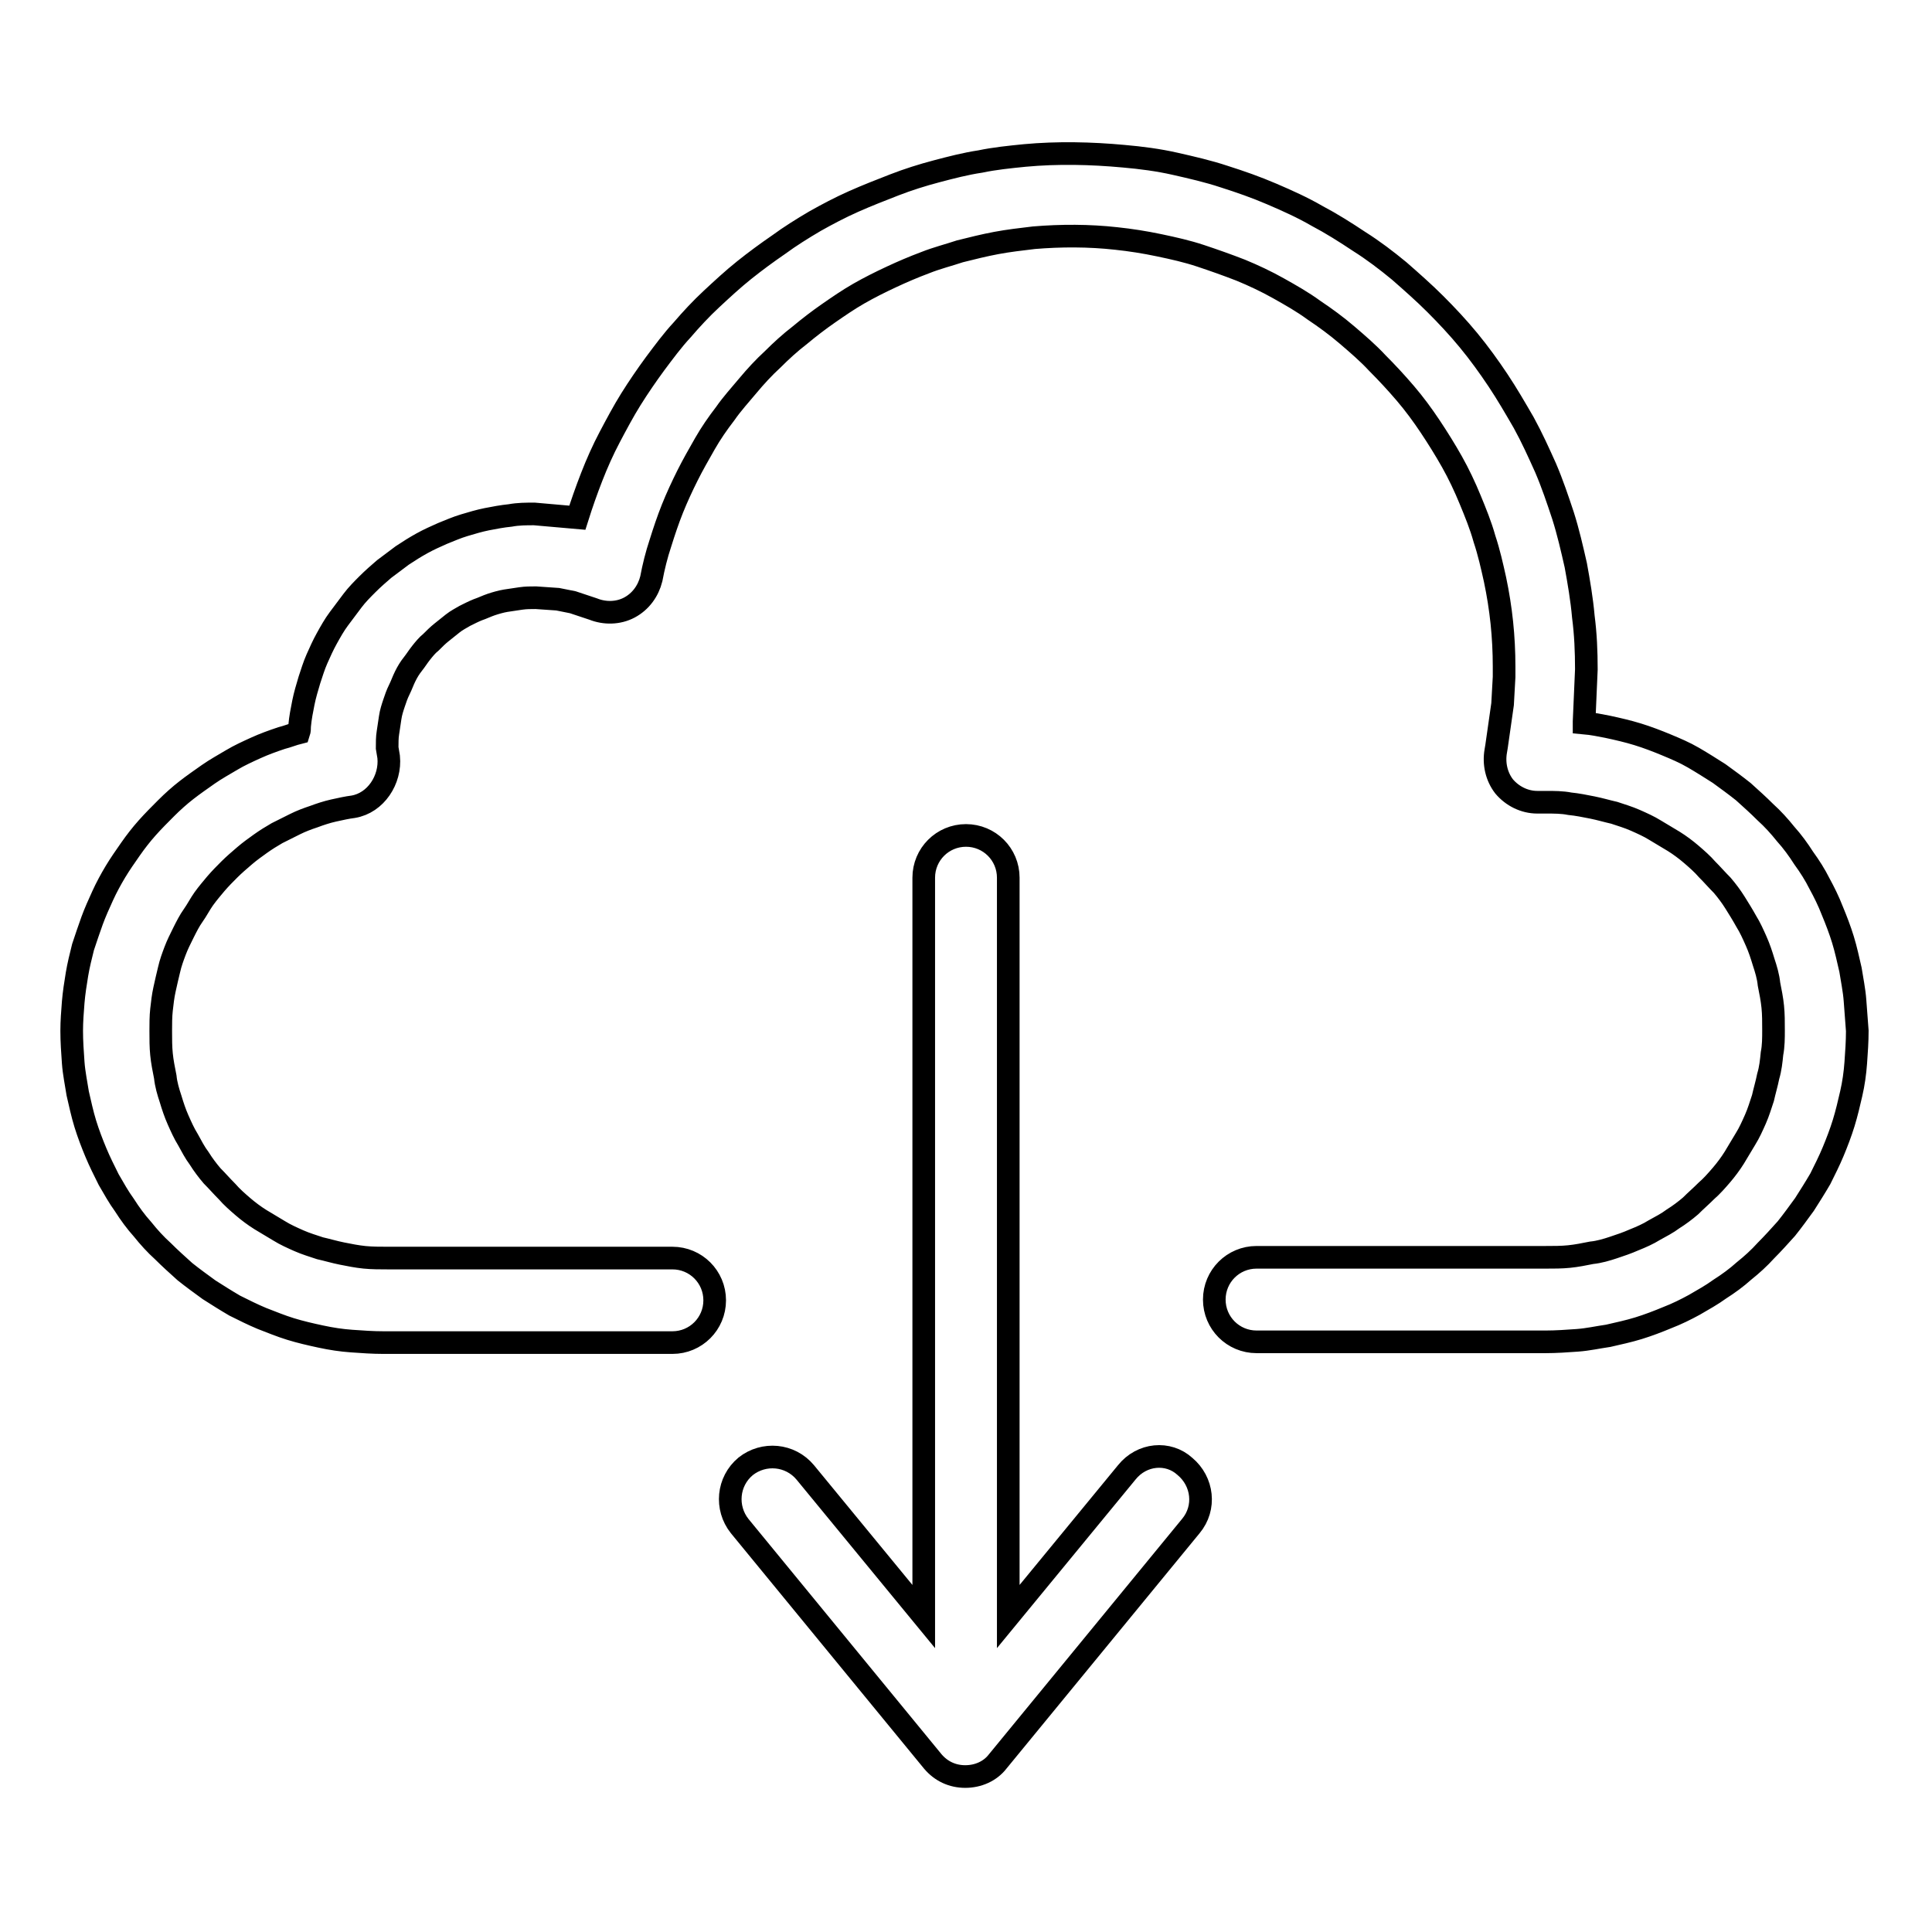 <?xml version="1.0" encoding="utf-8"?>
<!-- Svg Vector Icons : http://www.onlinewebfonts.com/icon -->
<!DOCTYPE svg PUBLIC "-//W3C//DTD SVG 1.1//EN" "http://www.w3.org/Graphics/SVG/1.1/DTD/svg11.dtd">
<svg version="1.1" xmlns="http://www.w3.org/2000/svg" xmlns:xlink="http://www.w3.org/1999/xlink" x="0px" y="0px" viewBox="0 0 256 256" enable-background="new 0 0 256 256" xml:space="preserve">
<g><g><path stroke-width="3" fill-opacity="0" stroke="#000000"  d="M245.8,132.6c-0.1-1.4-0.4-2.8-0.6-4.1c-0.3-1.3-0.6-2.7-1-4c-0.4-1.3-0.9-2.6-1.4-3.8c-0.5-1.3-1.1-2.5-1.7-3.6c-0.6-1.2-1.3-2.3-2.1-3.4c-0.7-1.1-1.5-2.2-2.4-3.2c-0.8-1-1.7-2-2.7-2.9c-0.9-0.9-1.9-1.8-2.9-2.7c-1-0.8-2.1-1.6-3.2-2.4c-1.1-0.7-2.2-1.4-3.4-2.1c-1.2-0.7-2.4-1.2-3.6-1.7c-1.2-0.5-2.5-1-3.8-1.4c-1.3-0.4-2.6-0.7-4-1c-1-0.2-2-0.4-3.1-0.5c0-0.1,0-0.1,0-0.2l0.3-6.9c0-2.4-0.1-4.7-0.4-7c-0.2-2.3-0.6-4.6-1-6.8c-0.5-2.2-1-4.4-1.7-6.6c-0.7-2.1-1.4-4.2-2.3-6.3c-0.9-2-1.8-4-2.9-6c-1.1-1.9-2.2-3.8-3.4-5.6c-1.2-1.8-2.5-3.6-3.9-5.3s-2.9-3.3-4.4-4.8s-3.2-3-4.8-4.4c-1.7-1.4-3.4-2.7-5.3-3.9c-1.8-1.2-3.7-2.4-5.6-3.4c-1.9-1.1-3.9-2-6-2.9s-4.1-1.6-6.3-2.3c-2.1-0.7-4.3-1.2-6.5-1.7c-2.2-0.5-4.5-0.8-6.8-1c-4.3-0.4-8.8-0.5-13.1-0.1c-2,0.2-4,0.4-5.9,0.8c-2,0.3-3.9,0.8-5.8,1.3c-1.9,0.5-3.8,1.1-5.6,1.8c-1.8,0.7-3.6,1.4-5.4,2.2c-1.8,0.8-3.5,1.7-5.1,2.6c-1.7,1-3.3,2-4.8,3.1c-1.6,1.1-3.1,2.2-4.6,3.4c-1.5,1.2-2.9,2.5-4.3,3.8s-2.7,2.7-3.9,4.1c-1.3,1.4-2.4,2.9-3.6,4.5c-1.1,1.5-2.2,3.1-3.2,4.7c-1,1.6-1.9,3.3-2.8,5c-0.9,1.7-1.7,3.5-2.4,5.3c-0.7,1.8-1.3,3.5-1.9,5.4l-5.7-0.5c-1.1,0-2.1,0-3.2,0.2c-1,0.1-2.1,0.3-3.1,0.5c-1,0.2-2,0.5-3,0.8c-1,0.3-1.9,0.7-2.9,1.1c-0.9,0.4-1.8,0.8-2.7,1.3c-0.9,0.5-1.7,1-2.6,1.6c-0.8,0.6-1.6,1.2-2.4,1.8c-0.7,0.6-1.5,1.3-2.2,2c-0.7,0.7-1.4,1.4-2,2.2c-0.6,0.8-1.2,1.6-1.8,2.4c-0.6,0.8-1.1,1.7-1.6,2.6c-0.5,0.9-0.9,1.8-1.3,2.7c-0.4,0.9-0.7,1.9-1,2.8c-0.3,1-0.6,2-0.8,3c-0.2,1-0.4,2-0.5,3.1c0,0.3,0,0.6-0.1,0.9c-0.8,0.2-1.5,0.5-2.3,0.7c-1.2,0.4-2.3,0.8-3.4,1.3c-1.1,0.5-2.2,1-3.2,1.6c-1,0.6-2.1,1.2-3.1,1.9c-1,0.7-2,1.4-2.9,2.1c-0.9,0.7-1.8,1.5-2.7,2.4c-0.8,0.8-1.7,1.7-2.5,2.6c-0.8,0.9-1.5,1.8-2.2,2.8c-0.7,1-1.4,2-2,3c-0.6,1-1.2,2.1-1.7,3.2c-0.5,1.1-1,2.2-1.4,3.3c-0.4,1.1-0.8,2.3-1.2,3.5c-0.3,1.2-0.6,2.4-0.8,3.6c-0.2,1.2-0.4,2.5-0.5,3.7c-0.1,1.3-0.2,2.5-0.2,3.8c0,1.4,0.1,2.8,0.2,4.2c0.1,1.4,0.4,2.8,0.6,4.1c0.3,1.3,0.6,2.7,1,4c0.4,1.3,0.9,2.6,1.4,3.8c0.5,1.2,1.1,2.4,1.7,3.6c0.7,1.2,1.3,2.3,2.1,3.4c0.7,1.1,1.5,2.2,2.4,3.2c0.8,1,1.7,2,2.7,2.9c0.9,0.9,1.9,1.8,2.9,2.7c1,0.8,2.1,1.6,3.2,2.4c1.1,0.7,2.2,1.4,3.4,2.1c1.2,0.6,2.4,1.2,3.6,1.7c1.3,0.5,2.5,1,3.8,1.4c1.3,0.4,2.6,0.7,4,1s2.7,0.5,4.1,0.6c1.4,0.1,2.8,0.2,4.2,0.2h38.3c3.1,0,5.6-2.5,5.6-5.6c0-3.1-2.5-5.6-5.6-5.6H51.4c-1,0-2.1,0-3.1-0.1c-1-0.1-2-0.3-3-0.5c-1-0.2-2-0.5-2.9-0.7c-0.9-0.3-1.9-0.6-2.8-1c-0.9-0.4-1.8-0.8-2.6-1.3c-0.8-0.5-1.7-1-2.5-1.5c-0.8-0.5-1.6-1.1-2.3-1.7s-1.5-1.3-2.1-2c-0.7-0.7-1.3-1.4-2-2.1c-0.6-0.7-1.2-1.5-1.7-2.3c-0.6-0.8-1-1.6-1.5-2.5c-0.5-0.8-0.9-1.7-1.3-2.6c-0.4-0.9-0.7-1.8-1-2.8c-0.3-0.9-0.6-1.9-0.7-2.9c-0.2-1-0.4-2-0.5-3c-0.1-1-0.1-2-0.1-3.1c0-0.9,0-1.9,0.1-2.8c0.1-0.9,0.2-1.8,0.4-2.7c0.2-0.9,0.4-1.8,0.6-2.6c0.2-0.9,0.5-1.7,0.8-2.5c0.3-0.8,0.7-1.6,1.1-2.4s0.8-1.6,1.3-2.3c0.5-0.7,0.9-1.5,1.4-2.2c0.5-0.7,1.1-1.4,1.6-2c0.6-0.7,1.2-1.3,1.8-1.9c0.6-0.6,1.3-1.2,2-1.8c0.7-0.6,1.4-1.1,2.1-1.6c0.7-0.5,1.5-1,2.2-1.4c0.8-0.4,1.6-0.8,2.4-1.2c0.8-0.4,1.6-0.7,2.5-1c0.8-0.3,1.7-0.6,2.6-0.8c0.9-0.2,1.8-0.4,2.6-0.5c3-0.5,5-3.6,4.7-6.6c0,0-0.1-0.6-0.1-0.6l-0.1-0.6c0-0.7,0-1.4,0.1-2c0.1-0.7,0.2-1.3,0.3-2c0.1-0.7,0.3-1.3,0.5-1.9c0.2-0.6,0.4-1.2,0.7-1.8c0.3-0.6,0.5-1.2,0.8-1.8c0.3-0.6,0.6-1.1,1-1.6c0.4-0.5,0.7-1,1.1-1.5c0.4-0.5,0.8-1,1.3-1.4c0.5-0.5,0.9-0.9,1.4-1.3c0.5-0.4,1-0.8,1.5-1.2c0.5-0.4,1.1-0.7,1.6-1c0.6-0.3,1.2-0.6,1.7-0.8c0.6-0.2,1.2-0.5,1.8-0.7c0.6-0.2,1.3-0.4,1.9-0.5c0.7-0.1,1.3-0.2,2-0.3c0.7-0.1,1.3-0.1,2-0.1l2.9,0.2c0,0,1,0.2,1,0.2l1,0.2l0.9,0.3l0.9,0.3c0,0,0.9,0.3,0.9,0.3c1.5,0.6,3.3,0.6,4.8-0.2c1.5-0.8,2.5-2.2,2.9-3.8c0.3-1.6,0.7-3.2,1.2-4.7c0.5-1.6,1-3.1,1.6-4.6c0.6-1.5,1.3-3,2-4.4c0.7-1.4,1.5-2.8,2.3-4.2c0.8-1.4,1.7-2.7,2.7-4c0.9-1.3,2-2.5,3-3.7c1-1.2,2.1-2.4,3.3-3.5c1.1-1.1,2.3-2.2,3.6-3.2c1.2-1,2.5-2,3.8-2.9c1.3-0.9,2.6-1.8,4-2.6c1.4-0.8,2.8-1.5,4.3-2.2c1.5-0.7,2.9-1.3,4.5-1.9c1.5-0.6,3.1-1,4.6-1.5c1.6-0.4,3.2-0.8,4.8-1.1c1.6-0.3,3.3-0.5,5-0.7c3.6-0.3,7.3-0.3,10.9,0.1c1.9,0.2,3.8,0.5,5.7,0.9c1.9,0.4,3.7,0.8,5.5,1.4c1.8,0.6,3.5,1.2,5.3,1.9c1.7,0.7,3.4,1.5,5,2.4c1.6,0.9,3.2,1.8,4.7,2.9c1.5,1,3,2.1,4.4,3.3c1.4,1.2,2.8,2.4,4,3.7c1.3,1.3,2.5,2.6,3.7,4c1.2,1.4,2.3,2.9,3.3,4.4c1,1.5,2,3.1,2.9,4.7c0.9,1.6,1.7,3.3,2.4,5c0.7,1.7,1.4,3.4,1.9,5.2c0.6,1.8,1,3.6,1.4,5.4c0.4,1.9,0.7,3.8,0.9,5.7c0.2,1.9,0.3,3.9,0.3,5.8v0.7l0,0.7l-0.2,3.6l-0.1,0.7l-0.1,0.7l-0.5,3.5l-0.1,0.7l-0.1,0.6c-0.3,1.7,0.1,3.4,1.1,4.7c1.1,1.3,2.7,2.1,4.4,2.1c0.1,0,0.5,0,0.6,0c0.2,0,0.4,0,0.6,0c1,0,2.1,0,3.1,0.2c1,0.1,2,0.3,3,0.5c1,0.2,2,0.5,2.9,0.7c0.9,0.3,1.9,0.6,2.8,1c0.9,0.4,1.8,0.8,2.6,1.3c0.8,0.5,1.7,1,2.5,1.5c0.8,0.5,1.6,1.1,2.3,1.7c0.7,0.6,1.5,1.3,2.1,2c0.7,0.7,1.3,1.4,2,2.1c0.6,0.7,1.2,1.5,1.7,2.3s1,1.6,1.5,2.5c0.5,0.8,0.9,1.7,1.3,2.6c0.4,0.9,0.7,1.8,1,2.8c0.3,0.9,0.6,1.9,0.7,2.9c0.2,1,0.4,2,0.5,3c0.1,1,0.1,2,0.1,3.1c0,1,0,2.1-0.2,3.1c-0.1,1-0.2,2-0.5,3c-0.2,1-0.5,2-0.7,2.9c-0.3,0.9-0.6,1.9-1,2.8c-0.4,0.9-0.8,1.8-1.3,2.6c-0.5,0.8-1,1.7-1.5,2.5c-0.5,0.8-1.1,1.6-1.7,2.3c-0.6,0.7-1.3,1.5-2,2.1c-0.7,0.7-1.4,1.3-2.1,2c-0.7,0.6-1.5,1.2-2.3,1.7c-0.8,0.6-1.6,1-2.5,1.5c-0.8,0.5-1.7,0.9-2.7,1.3c-0.9,0.4-1.8,0.7-2.7,1s-1.9,0.6-2.9,0.7c-1,0.2-2,0.4-3,0.5c-1,0.1-2,0.1-3.1,0.1h-38.3c-3.1,0-5.6,2.5-5.6,5.6c0,3.1,2.5,5.6,5.6,5.6h38.3c1.4,0,2.8-0.1,4.2-0.2c1.4-0.1,2.7-0.4,4.1-0.6c1.3-0.3,2.7-0.6,4-1c1.3-0.4,2.6-0.9,3.8-1.4c1.3-0.5,2.5-1.1,3.6-1.7c1.2-0.7,2.3-1.3,3.4-2.1c1.1-0.7,2.2-1.5,3.2-2.4c1-0.8,2-1.7,2.9-2.7c0.9-0.9,1.8-1.9,2.7-2.9c0.8-1,1.6-2.1,2.4-3.2c0.7-1.1,1.4-2.2,2.1-3.4c0.6-1.2,1.2-2.4,1.7-3.6c0.5-1.2,1-2.5,1.4-3.8c0.4-1.3,0.7-2.6,1-3.9c0.3-1.3,0.5-2.7,0.6-4.1c0.1-1.4,0.2-2.8,0.2-4.2C246,135.4,245.9,134,245.8,132.6z M149.3,195.1l-15.7,19.1v-97.9c0-3.1-2.5-5.6-5.6-5.6c-3.1,0-5.6,2.5-5.6,5.6v97.9l-15.7-19.1c-2-2.4-5.5-2.7-7.9-0.8c-2.4,2-2.7,5.5-0.8,7.9l25.6,31.2c1.1,1.3,2.6,2,4.3,2s3.3-0.7,4.3-2l25.6-31.2c2-2.4,1.6-5.9-0.8-7.9C154.8,192.3,151.3,192.6,149.3,195.1z"/></g></g>
</svg>